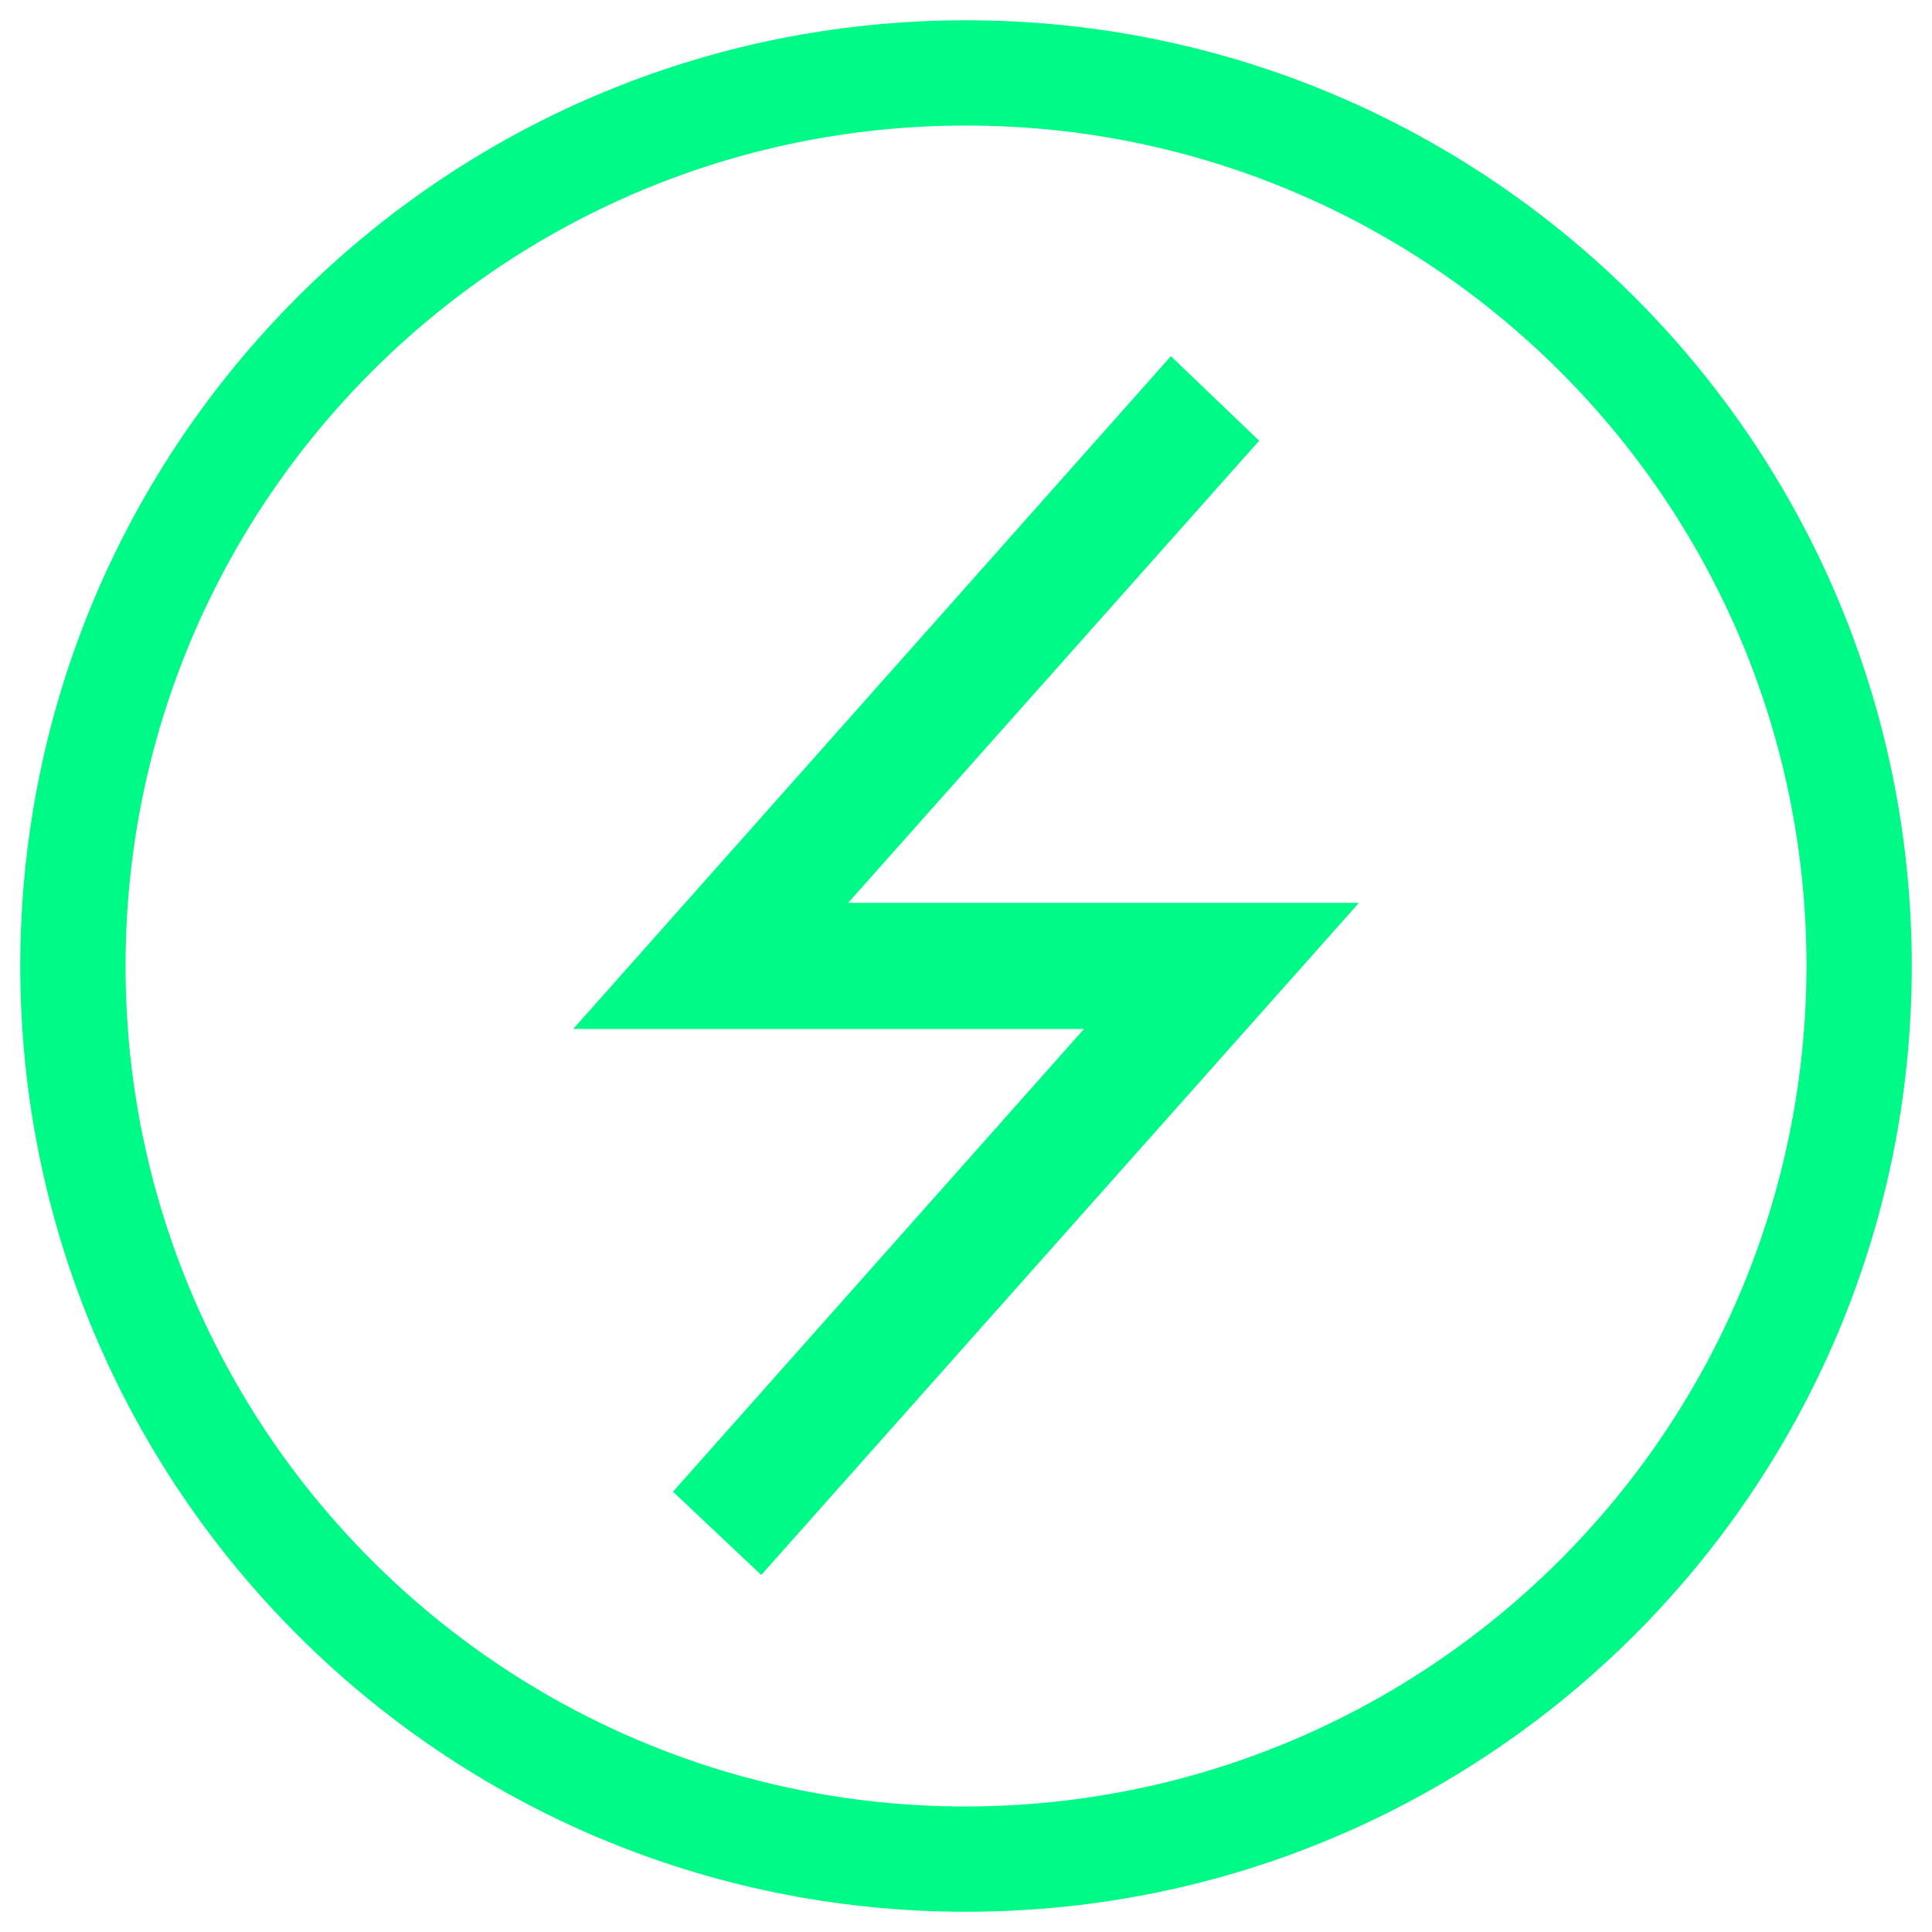 <svg xmlns="http://www.w3.org/2000/svg" width="57" height="57" fill="none"><path fill="#00FA87" d="M28.5.598C13.091.598.598 13.09.598 28.5c0 15.41 12.493 27.903 27.902 27.903 15.41 0 27.903-12.494 27.903-27.903C56.403 13.091 43.909.598 28.5.598Zm0 52.699c-13.696 0-24.796-11.101-24.796-24.797S14.804 3.704 28.5 3.704s24.797 11.1 24.797 24.796c-.019 13.687-11.11 24.778-24.797 24.797Z"/><path fill="#00FA87" d="m37.15 13.003-2.605-2.494-17.633 19.848h15.07L19.855 44.01l2.605 2.456 17.633-19.829h-15.07l12.126-13.635Z"/></svg>